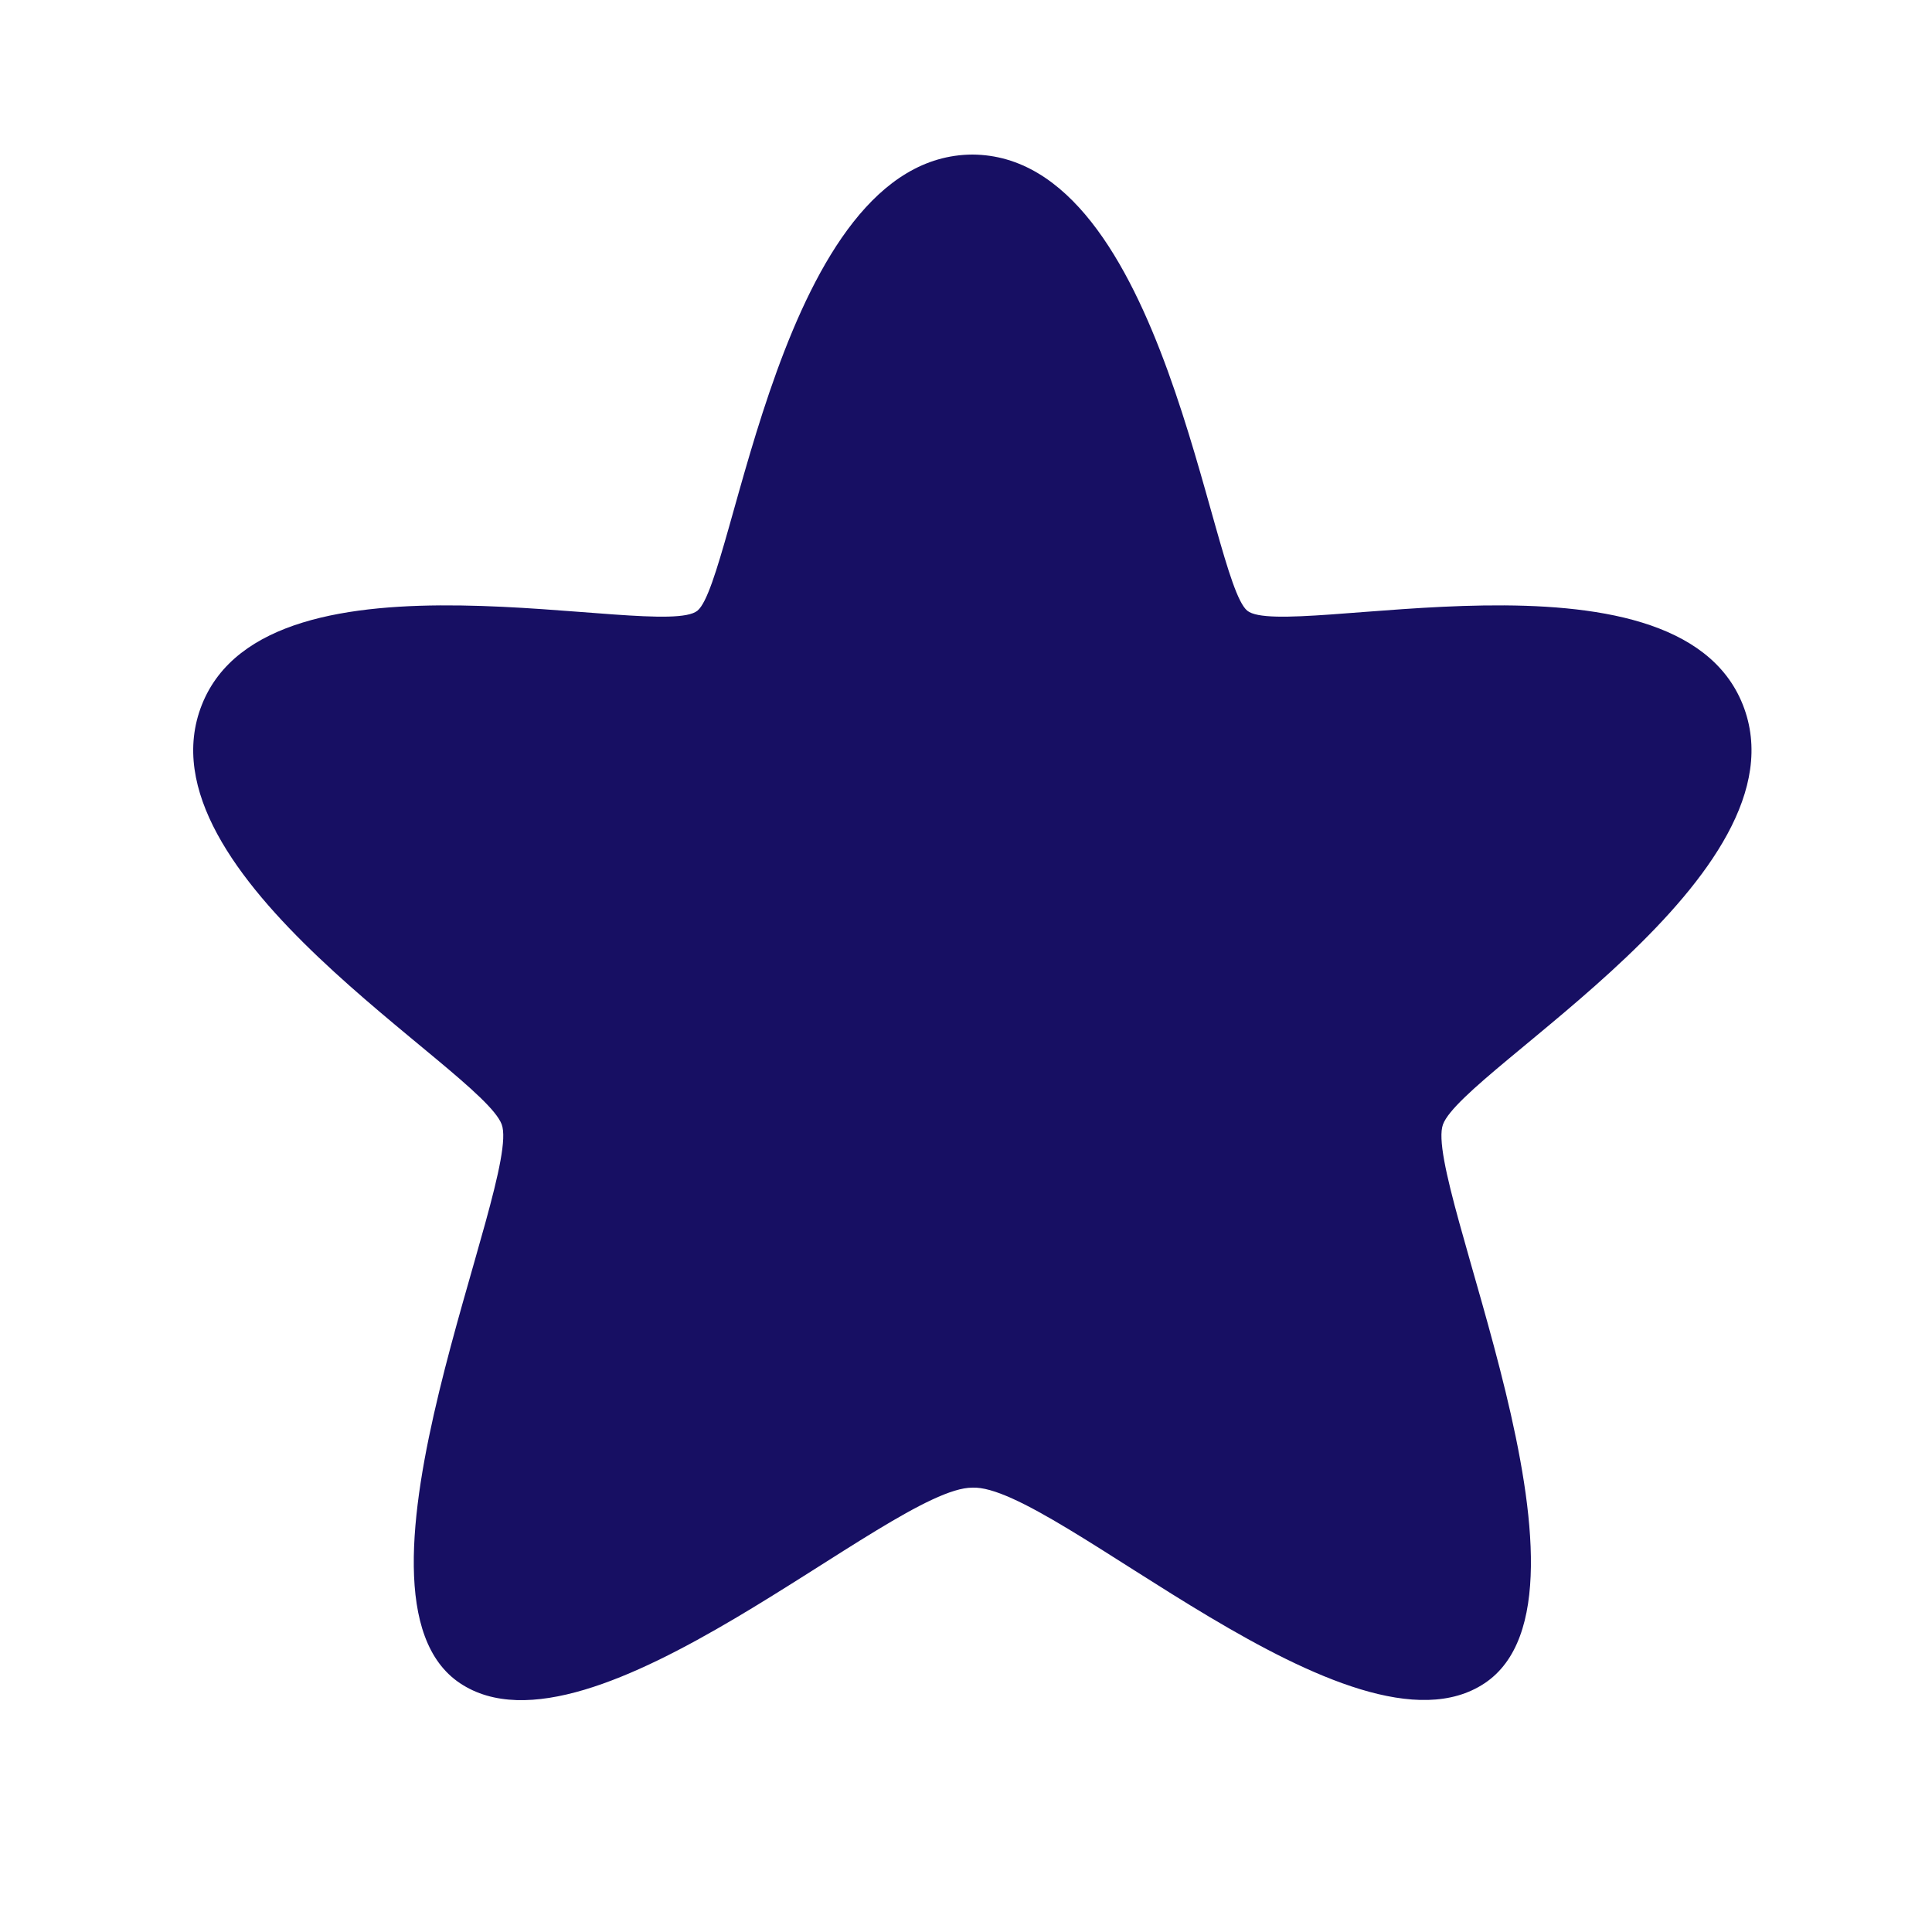 <?xml version="1.0" encoding="UTF-8"?> <svg xmlns="http://www.w3.org/2000/svg" width="100" height="100" viewBox="0 0 100 100" fill="none"><path d="M64.558 31.609C62.617 30.014 60.295 8.051 50.329 8C40.363 8.051 38.04 30.014 36.1 31.609C34.16 33.204 13.951 27.674 10.452 36.471C6.953 45.269 24.889 55.325 25.967 58.196C27.045 61.068 16.981 82.564 23.811 87.123C30.642 91.682 46.092 76.989 50.326 77.001C54.53 76.789 70.016 91.682 76.846 87.123C83.677 82.564 73.612 61.068 74.69 58.196C75.768 55.325 93.705 45.269 90.206 36.471C86.706 27.674 66.498 33.204 64.558 31.609Z" fill="#170F63"></path></svg> 